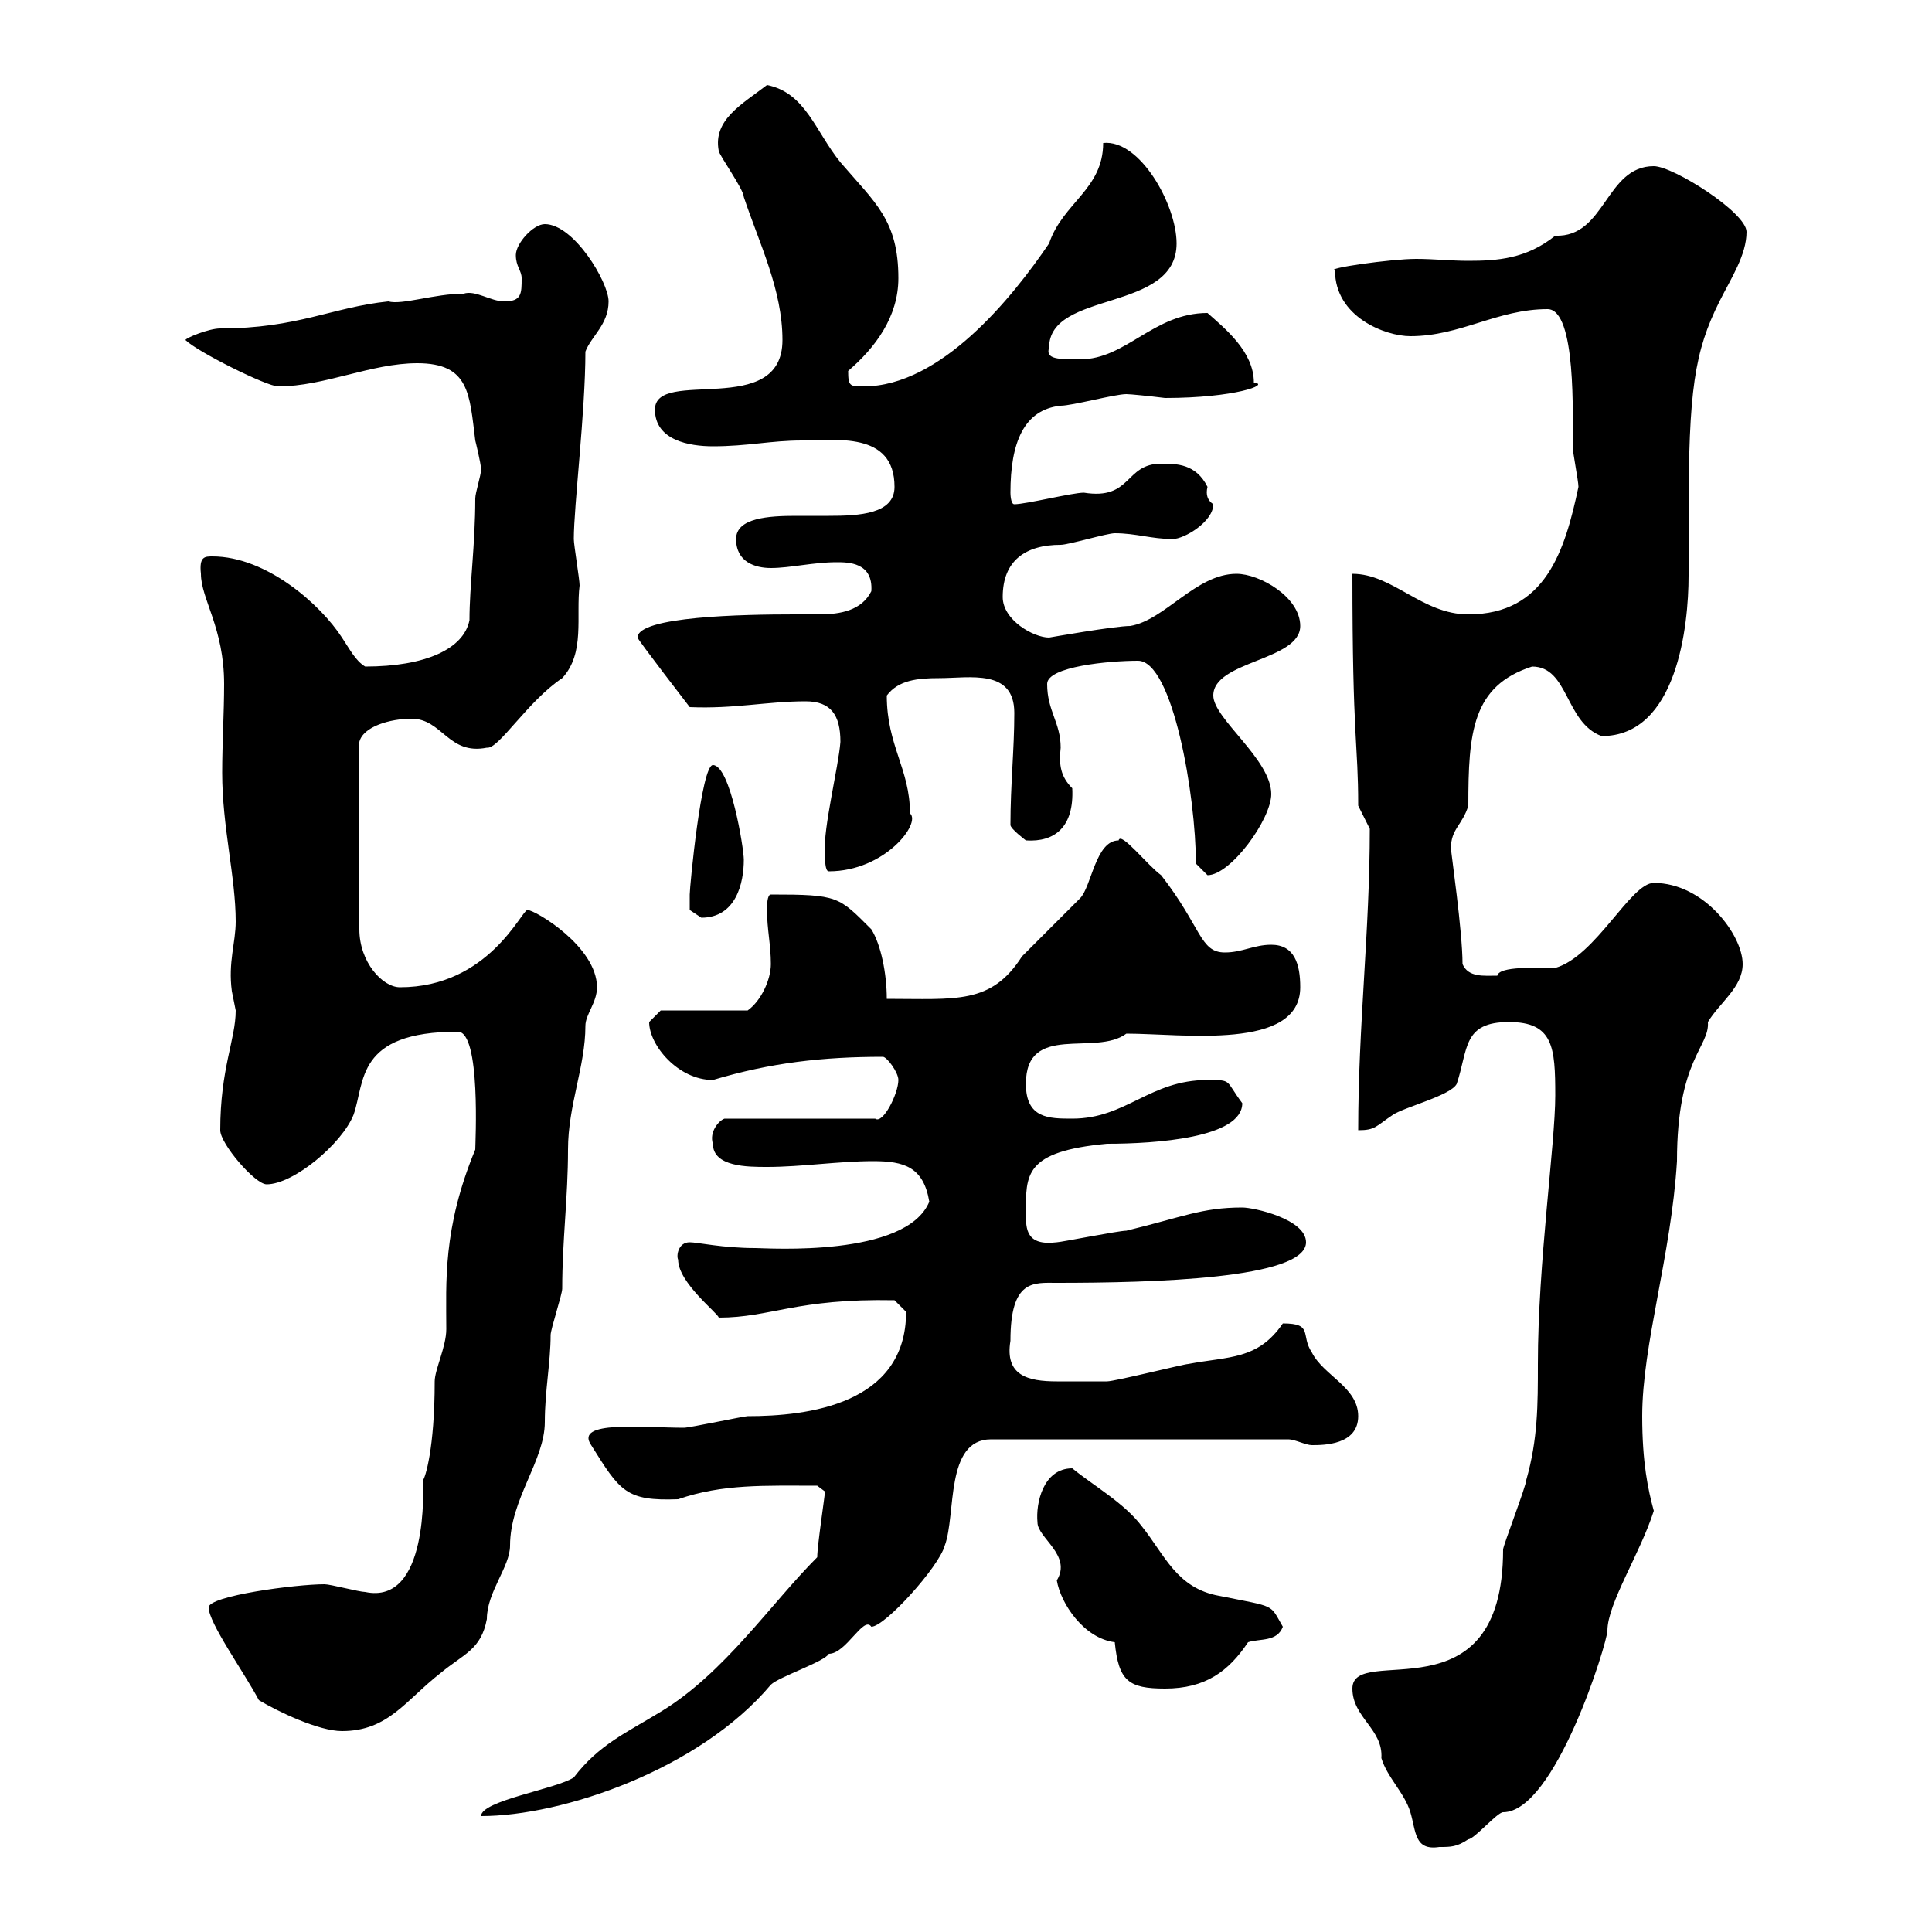 <svg xmlns="http://www.w3.org/2000/svg" xmlns:xlink="http://www.w3.org/1999/xlink" width="300" height="300"><path d="M210 262.20C210 266.70 214.80 268.50 214.50 273C215.40 276 218.10 278.40 219 281.40C219.90 284.40 219.60 287.40 223.50 286.80C225.30 286.80 226.20 286.80 228 285.60C228.90 285.60 232.50 281.40 233.40 281.40C241.50 281.40 249.60 255 249.60 253.20C249.60 249 254.70 241.20 256.80 234.60C255.90 231.30 255 227.10 255 219.90C255 208.80 259.50 195 260.40 180.30C260.40 164.40 265.50 162.60 265.20 158.70C267 155.70 270.60 153.30 270.60 149.70C270.60 145.20 264.60 137.10 256.80 137.10C253.20 137.10 247.80 148.50 241.50 150.30C238.50 150.30 232.80 150 232.50 151.50C230.40 151.50 228 151.80 227.10 149.70C227.10 144.60 225.30 132.30 225.30 131.70C225.30 128.70 227.10 128.10 228 125.10C228 113.70 228.60 106.50 237.90 103.50C243.60 103.50 243 112.20 248.70 114.30C260.40 114.30 262.20 97.20 262.20 89.40C262.20 86.40 262.20 83.40 262.20 80.10C262.20 60.60 263.10 54.60 267 46.80C268.80 43.20 271.20 39.60 271.20 36C271.20 33 259.80 25.80 256.80 25.80C249.30 25.80 249.30 36.90 241.50 36.60C237 40.20 232.50 40.50 228 40.50C225.30 40.50 222.60 40.20 219.90 40.20C216 40.20 205.50 41.70 207.30 42C207.30 49.20 215.10 52.20 219 52.20C226.80 52.20 232.50 48 240.30 48C244.80 48 244.20 64.80 244.20 69.30C244.20 70.20 245.10 74.70 245.10 75.60C243 85.50 240 95.40 228 95.40C220.80 95.40 216.30 89.10 210 89.10C210 115.20 210.90 115.20 210.90 125.10L212.70 128.70C212.70 144.60 210.90 159.30 210.90 175.50C213.60 175.50 213.60 174.90 216.30 173.10C218.10 171.90 225.30 170.10 226.20 168.30C228 162.90 227.10 158.70 234.30 158.70C241.20 158.70 241.50 162.60 241.50 170.10C241.50 177.60 238.80 196.20 238.80 211.80C238.80 218.10 238.80 223.50 237 229.80C237 230.70 233.40 240 233.40 240.60C233.40 267.30 210 255 210 262.20ZM126.90 241.80C119.70 249 112.50 259.80 102.60 265.80C97.20 269.10 93 270.90 89.10 276C86.40 277.80 74.70 279.60 74.70 282C87.30 282 108.60 274.80 119.70 261.60C120.90 260.40 128.10 258 128.70 256.80C131.40 256.80 134.10 250.80 135.30 252.60C137.40 252.60 145.80 243.30 146.70 240C148.50 235.20 146.70 223.50 153.90 223.50L200.10 223.50C201 223.50 202.80 224.40 203.70 224.40C205.50 224.40 210.90 224.40 210.90 219.90C210.90 215.40 205.50 213.60 203.70 210C201.90 207.30 204 205.50 199.20 205.50C195.30 211.20 190.80 210.60 184.50 211.80C183.90 211.80 173.10 214.50 171.90 214.50C169.80 214.50 166.50 214.50 164.10 214.50C159.60 214.50 156 213.60 156.90 208.20C156.90 198.60 160.50 199.20 164.10 199.20C178.80 199.20 202.80 198.60 202.80 192.90C202.80 189.30 194.70 187.50 192.90 187.50C186.60 187.50 183.60 189 174.90 191.10C173.70 191.10 164.70 192.90 164.10 192.90C159.30 193.50 159.30 190.80 159.30 188.40C159.30 182.40 159 178.80 171.90 177.60C179.40 177.60 192.90 176.70 192.90 171.30C190.20 167.70 191.40 167.70 187.50 167.70C178.50 167.70 174.90 173.70 166.50 173.70C162.90 173.70 159.30 173.70 159.30 168.30C159.30 158.70 170.10 164.10 174.90 160.50C183.60 160.50 201.90 163.20 201.90 153.30C201.90 149.70 201 146.70 197.40 146.70C194.70 146.70 192.90 147.90 190.20 147.90C186.30 147.90 186.60 144 180.30 135.90C178.20 134.40 174 129 173.70 130.50C170.10 130.50 169.50 137.70 167.70 139.50C166.50 140.70 159.30 147.90 158.70 148.50C153.90 156 148.50 155.10 137.70 155.10C137.70 151.20 136.80 146.70 135.30 144.30C130.20 139.20 130.20 138.90 119.70 138.90C119.10 138.90 119.10 140.70 119.10 141.30C119.10 144.30 119.70 146.70 119.70 149.70C119.70 152.10 118.20 155.40 116.10 156.90L102.60 156.90C102.60 156.90 100.80 158.70 100.80 158.70C100.80 162.30 105.30 167.70 110.70 167.70C119.70 165 127.80 164.10 137.10 164.10C137.70 164.10 139.50 166.50 139.50 167.70C139.50 169.80 137.10 174.60 135.90 173.70L112.50 173.70C111.60 174 110.10 175.80 110.70 177.60C110.70 181.20 116.10 181.20 119.10 181.20C124.50 181.20 130.20 180.30 135.60 180.30C140.40 180.30 143.40 181.20 144.30 186.60C140.70 195.30 119.10 193.80 117.30 193.80C112.20 193.80 108.30 192.90 107.10 192.90C105.30 192.90 105 195 105.30 195.60C105.30 199.20 111.60 204 111.60 204.60C119.70 204.60 123.60 201.60 138.90 201.90C138.90 201.90 140.70 203.70 140.70 203.70C140.70 218.10 125.40 219.90 116.10 219.90C115.50 219.90 107.10 221.70 106.20 221.70C99.90 221.70 89.10 220.50 91.80 224.40C96.30 231.60 97.20 233.10 105.30 232.80C112.20 230.40 118.80 230.70 126.90 230.70C126.90 230.70 128.10 231.60 128.10 231.60C128.10 232.20 126.90 240 126.90 241.80ZM32.40 249.60C32.40 252 37.80 259.50 40.20 264C43.20 265.80 49.50 268.80 53.10 268.80C60.30 268.80 63 264 68.40 259.80C72 256.80 74.70 256.20 75.60 251.40C75.60 247.20 79.20 243.30 79.20 240C79.20 232.80 84.60 226.80 84.60 220.80C84.60 216 85.50 211.50 85.50 207.30C85.50 206.40 87.30 201 87.30 200.10C87.30 192.60 88.20 186 88.20 178.50C88.20 171.60 90.90 165.60 90.90 159.30C90.90 157.50 92.70 155.70 92.70 153.30C92.70 147 83.10 141.30 81.90 141.30C81 141.30 75.90 153.30 62.10 153.30C59.40 153.30 55.80 149.40 55.80 144.30L55.80 115.20C56.40 112.80 60.60 111.60 63.90 111.60C68.70 111.60 69.60 117.30 75.60 116.10C77.40 116.40 81.90 108.90 87.30 105.30C90.90 101.40 89.40 95.70 90 90.90C90 90 89.10 84.60 89.10 83.70C89.10 78.60 90.90 63.90 90.90 54.60C91.80 52.20 94.50 50.40 94.50 46.80C94.50 43.80 89.10 34.80 84.60 34.80C82.80 34.80 80.10 37.80 80.10 39.60C80.10 41.40 81 42 81 43.20C81 45.60 81 46.80 78.30 46.80C76.20 46.80 73.80 45 72 45.60C67.50 45.60 62.40 47.40 60.30 46.80C51.60 47.70 46.20 51 34.20 51C32.40 51 28.80 52.50 28.80 52.80C30.60 54.60 41.40 60 43.20 60C50.40 60 57.60 56.40 64.80 56.40C72.90 56.40 72.90 61.20 73.80 68.40C73.80 68.40 74.70 72 74.70 72.90C74.70 73.80 73.80 76.50 73.80 77.40C73.80 84.60 72.90 90.90 72.90 96.30C72 100.80 66 103.50 56.70 103.50C55.20 102.60 54.30 100.80 53.10 99C49.80 93.90 41.40 86.40 33 86.40C31.80 86.40 30.90 86.40 31.20 89.10C31.20 93 34.80 97.50 34.80 106.20C34.80 110.70 34.50 115.50 34.50 120C34.50 128.40 36.60 136.20 36.60 143.10C36.60 146.40 35.40 149.40 36 153.90C36 153.90 36.60 156.90 36.60 156.90C36.60 161.40 34.20 165.90 34.20 175.50C34.20 177.60 39.60 183.90 41.40 183.90C45.60 183.90 53.10 177.60 54.90 173.10C56.70 168 55.20 160.20 71.10 160.20C74.70 160.20 73.80 177.60 73.80 178.50C68.70 190.80 69.30 199.20 69.30 206.40C69.30 209.10 67.50 212.70 67.50 214.50C67.50 225 66 229.50 65.70 229.80C65.70 231 66.60 249.30 56.70 247.20C55.80 247.20 51.30 246 50.40 246C45.90 246 32.40 247.80 32.40 249.60ZM173.10 255C173.70 261 175.20 262.20 180.90 262.20C187.20 262.20 190.80 259.50 193.80 255C195.60 254.40 198.30 255 199.20 252.60C197.10 249 198.30 249.60 189.30 247.80C182.70 246.60 180.90 241.50 177.30 237C174.60 233.40 169.80 230.70 166.50 228C162 228 160.80 233.40 161.10 236.40C161.10 238.80 166.50 241.50 164.10 245.40C164.70 249 168.30 254.40 173.10 255ZM107.10 141.30C107.10 141.30 108.90 142.50 108.90 142.50C114.30 142.50 115.50 137.10 115.50 133.50C115.50 131.70 113.40 118.80 110.70 118.80C108.90 118.80 107.10 137.70 107.10 138.90C107.10 139.50 107.10 141.30 107.10 141.30ZM185.70 134.10C185.70 134.10 187.50 135.90 187.50 135.90C191.10 135.90 197.40 127.20 197.40 123.30C197.40 117.90 188.40 111.60 188.40 108C188.40 102.60 201.90 102.60 201.90 97.20C201.90 92.70 195.60 89.10 192 89.10C185.70 89.10 180.90 96.30 175.50 97.20C173.10 97.20 162.90 99 162.90 99C160.50 99 155.70 96.30 155.70 92.70C155.70 87 159.30 84.60 164.70 84.60C165.90 84.60 171.90 82.80 173.10 82.80C176.40 82.80 178.80 83.70 182.10 83.70C183.90 83.70 188.40 81 188.40 78.30C187.50 77.70 187.20 76.80 187.50 75.60C185.70 72 182.70 72 180.30 72C174.60 72 175.80 77.70 168.30 76.50C166.50 76.50 159.30 78.30 157.50 78.30C156.90 78.30 156.90 76.50 156.90 76.50C156.90 68.70 159 63.60 164.70 63C166.50 63 173.10 61.20 174.90 61.20C175.50 61.20 178.50 61.50 180.90 61.80C191.70 61.80 197.40 59.70 194.70 59.40C194.70 54.60 190.20 51 187.50 48.60C179.10 48.60 174.90 55.80 167.70 55.80C164.40 55.80 162.30 55.80 162.90 54C162.90 45 182.70 48.60 182.70 37.80C182.70 31.80 177 21.60 171.30 22.20C171.30 29.40 165 31.50 162.90 37.80C157.20 46.20 146.10 60 134.10 60C132 60 131.70 60 131.70 57.60C135.90 54 139.50 49.20 139.50 43.20C139.50 34.20 135.90 31.50 130.50 25.20C126.60 20.40 125.10 14.40 119.10 13.20C115.20 16.20 110.70 18.60 111.60 23.40C111.60 24 115.50 29.40 115.50 30.60C117.90 37.80 121.50 45 121.50 52.80C121.50 65.10 101.70 57 101.70 63.60C101.70 68.40 107.10 69.30 110.70 69.30C116.10 69.30 119.70 68.40 124.50 68.40C129.60 68.40 138.90 66.90 138.90 75.60C138.90 79.80 133.50 80.10 128.70 80.10C127.80 80.10 125.40 80.10 123.60 80.10C119.40 80.10 114.30 80.40 114.30 83.70C114.30 87.30 117.30 88.20 119.70 88.20C122.70 88.20 126.30 87.30 129.90 87.30C131.70 87.30 135.60 87.30 135.30 91.80C133.80 94.80 130.50 95.40 127.20 95.40C126 95.40 124.50 95.40 123.30 95.40C115.50 95.40 99 95.70 99 99C99 99.30 107.10 109.80 107.10 109.80C114 110.10 119.10 108.90 125.10 108.90C129 108.90 130.50 111 130.50 115.20C130.20 119.10 127.80 128.70 128.10 132.30C128.10 133.50 128.10 135.30 128.70 135.30C137.40 135.30 143.10 127.80 141.30 126.30C141.30 119.40 137.70 115.80 137.70 108C139.50 105.60 142.50 105.30 145.80 105.30C150.60 105.30 157.50 103.80 157.50 110.70C157.50 116.40 156.90 121.80 156.90 128.10C156.90 128.70 159.30 130.50 159.30 130.50C163.80 130.80 166.80 128.40 166.50 122.40C164.70 120.60 164.40 118.80 164.70 116.10C164.70 112.20 162.60 110.40 162.60 106.20C162.60 103.50 172.20 102.60 176.70 102.60C182.10 102.60 185.70 123.60 185.70 134.10Z"/></svg>